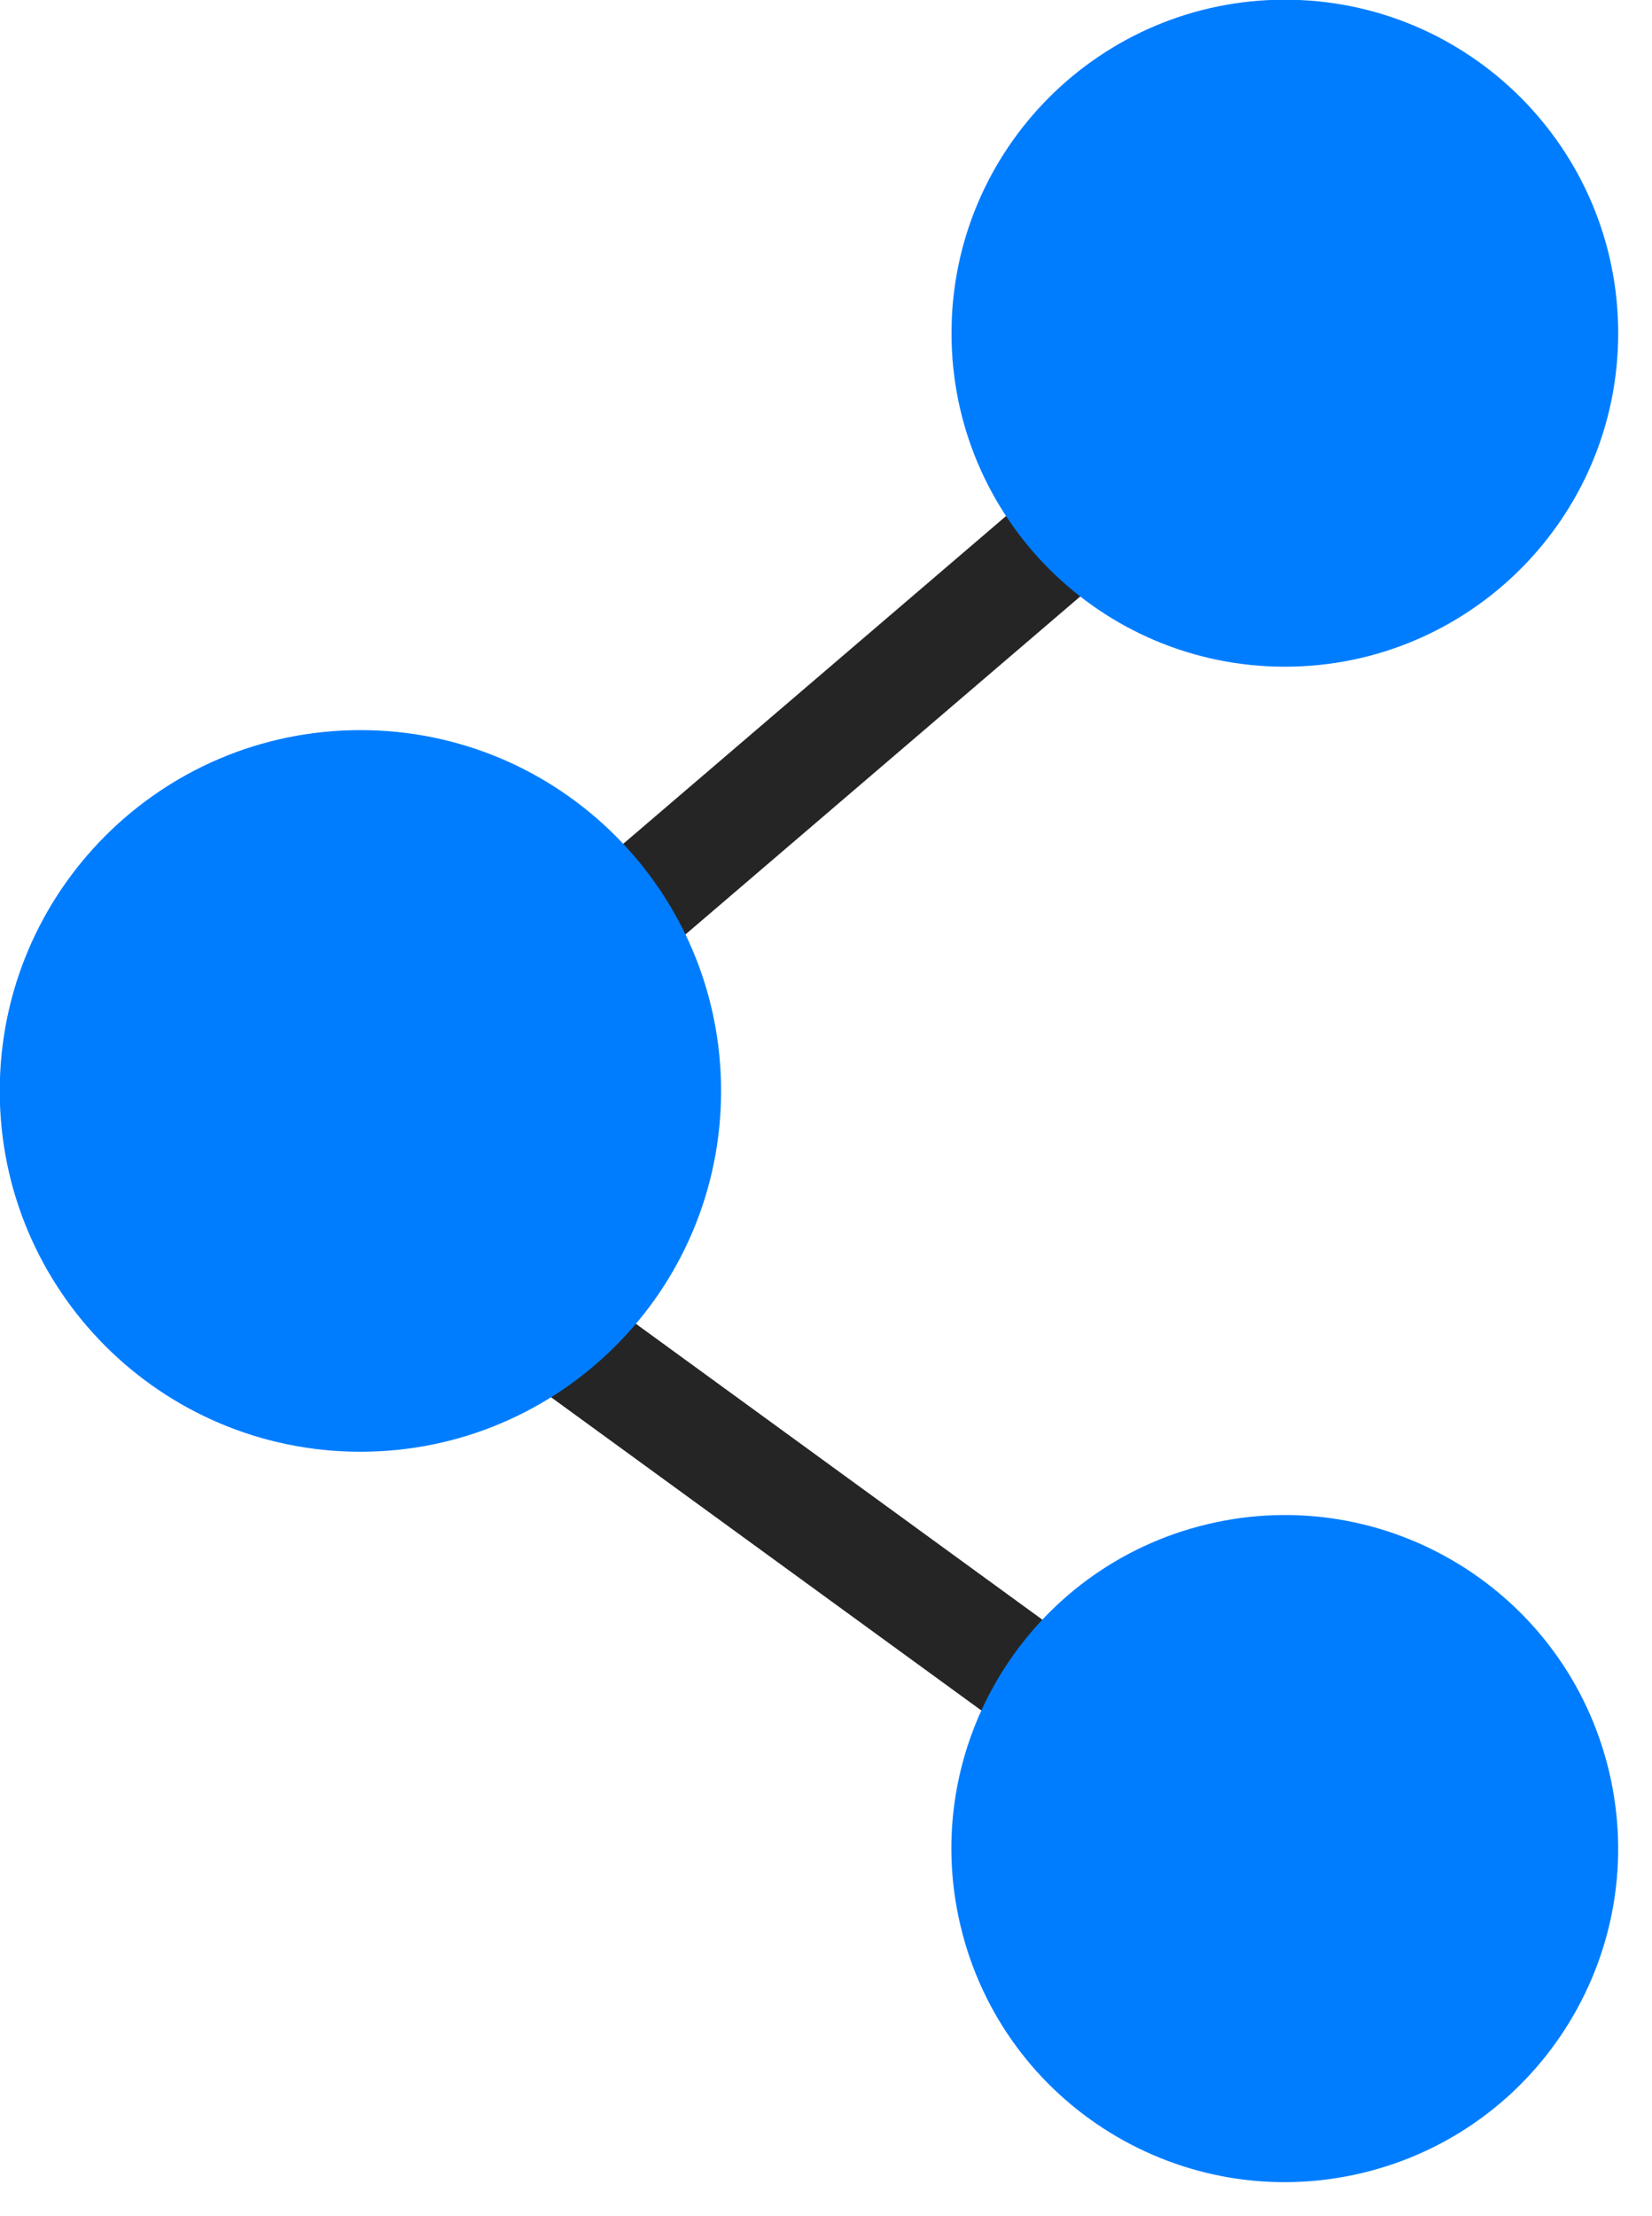 <?xml version="1.0" encoding="UTF-8" standalone="no"?><svg xmlns="http://www.w3.org/2000/svg" xmlns:xlink="http://www.w3.org/1999/xlink" fill="#000000" height="318.7" preserveAspectRatio="xMidYMid meet" version="1" viewBox="96.2 55.7 237.7 318.7" width="237.7" zoomAndPan="magnify"><g><g id="change1_1"><path d="M 156.809 222.633 C 154.227 224.84 149.848 223.953 147.023 220.656 C 144.199 217.355 144.004 212.891 146.586 210.684 L 285.867 91.484 C 288.449 89.277 292.832 90.16 295.656 93.465 C 298.48 96.762 298.676 101.227 296.094 103.434 L 156.809 222.633" fill="#252525"/></g><g id="change2_1"><path d="M 329.035 103.621 C 329.035 130.109 307.562 151.586 281.07 151.586 C 254.586 151.586 233.109 130.109 233.109 103.621 C 233.109 77.133 254.586 55.656 281.07 55.656 C 307.562 55.656 329.035 77.133 329.035 103.621" fill="#007dff"/></g><g id="change1_2"><path d="M 136.488 228.273 C 133.742 226.273 133.586 221.812 136.141 218.301 C 138.695 214.785 142.992 213.562 145.738 215.559 L 293.977 323.422 C 296.727 325.422 296.879 329.891 294.324 333.398 C 291.77 336.91 287.469 338.137 284.727 336.137 L 136.488 228.273" fill="#252525"/></g><g id="change2_2"><path d="M 292.18 368.227 C 266.41 374.363 240.547 358.457 234.406 332.688 C 228.266 306.922 244.176 281.055 269.941 274.91 C 295.711 268.77 321.574 284.684 327.715 310.449 C 333.855 336.219 317.949 362.086 292.18 368.227" fill="#007dff"/></g><g id="change3_1"><path d="M 199.953 212.602 C 199.953 241.262 176.719 264.492 148.059 264.492 C 119.398 264.492 96.164 241.262 96.164 212.602 C 96.164 183.938 119.398 160.707 148.059 160.707 C 176.719 160.707 199.953 183.938 199.953 212.602" fill="#007dff"/></g></g></svg>